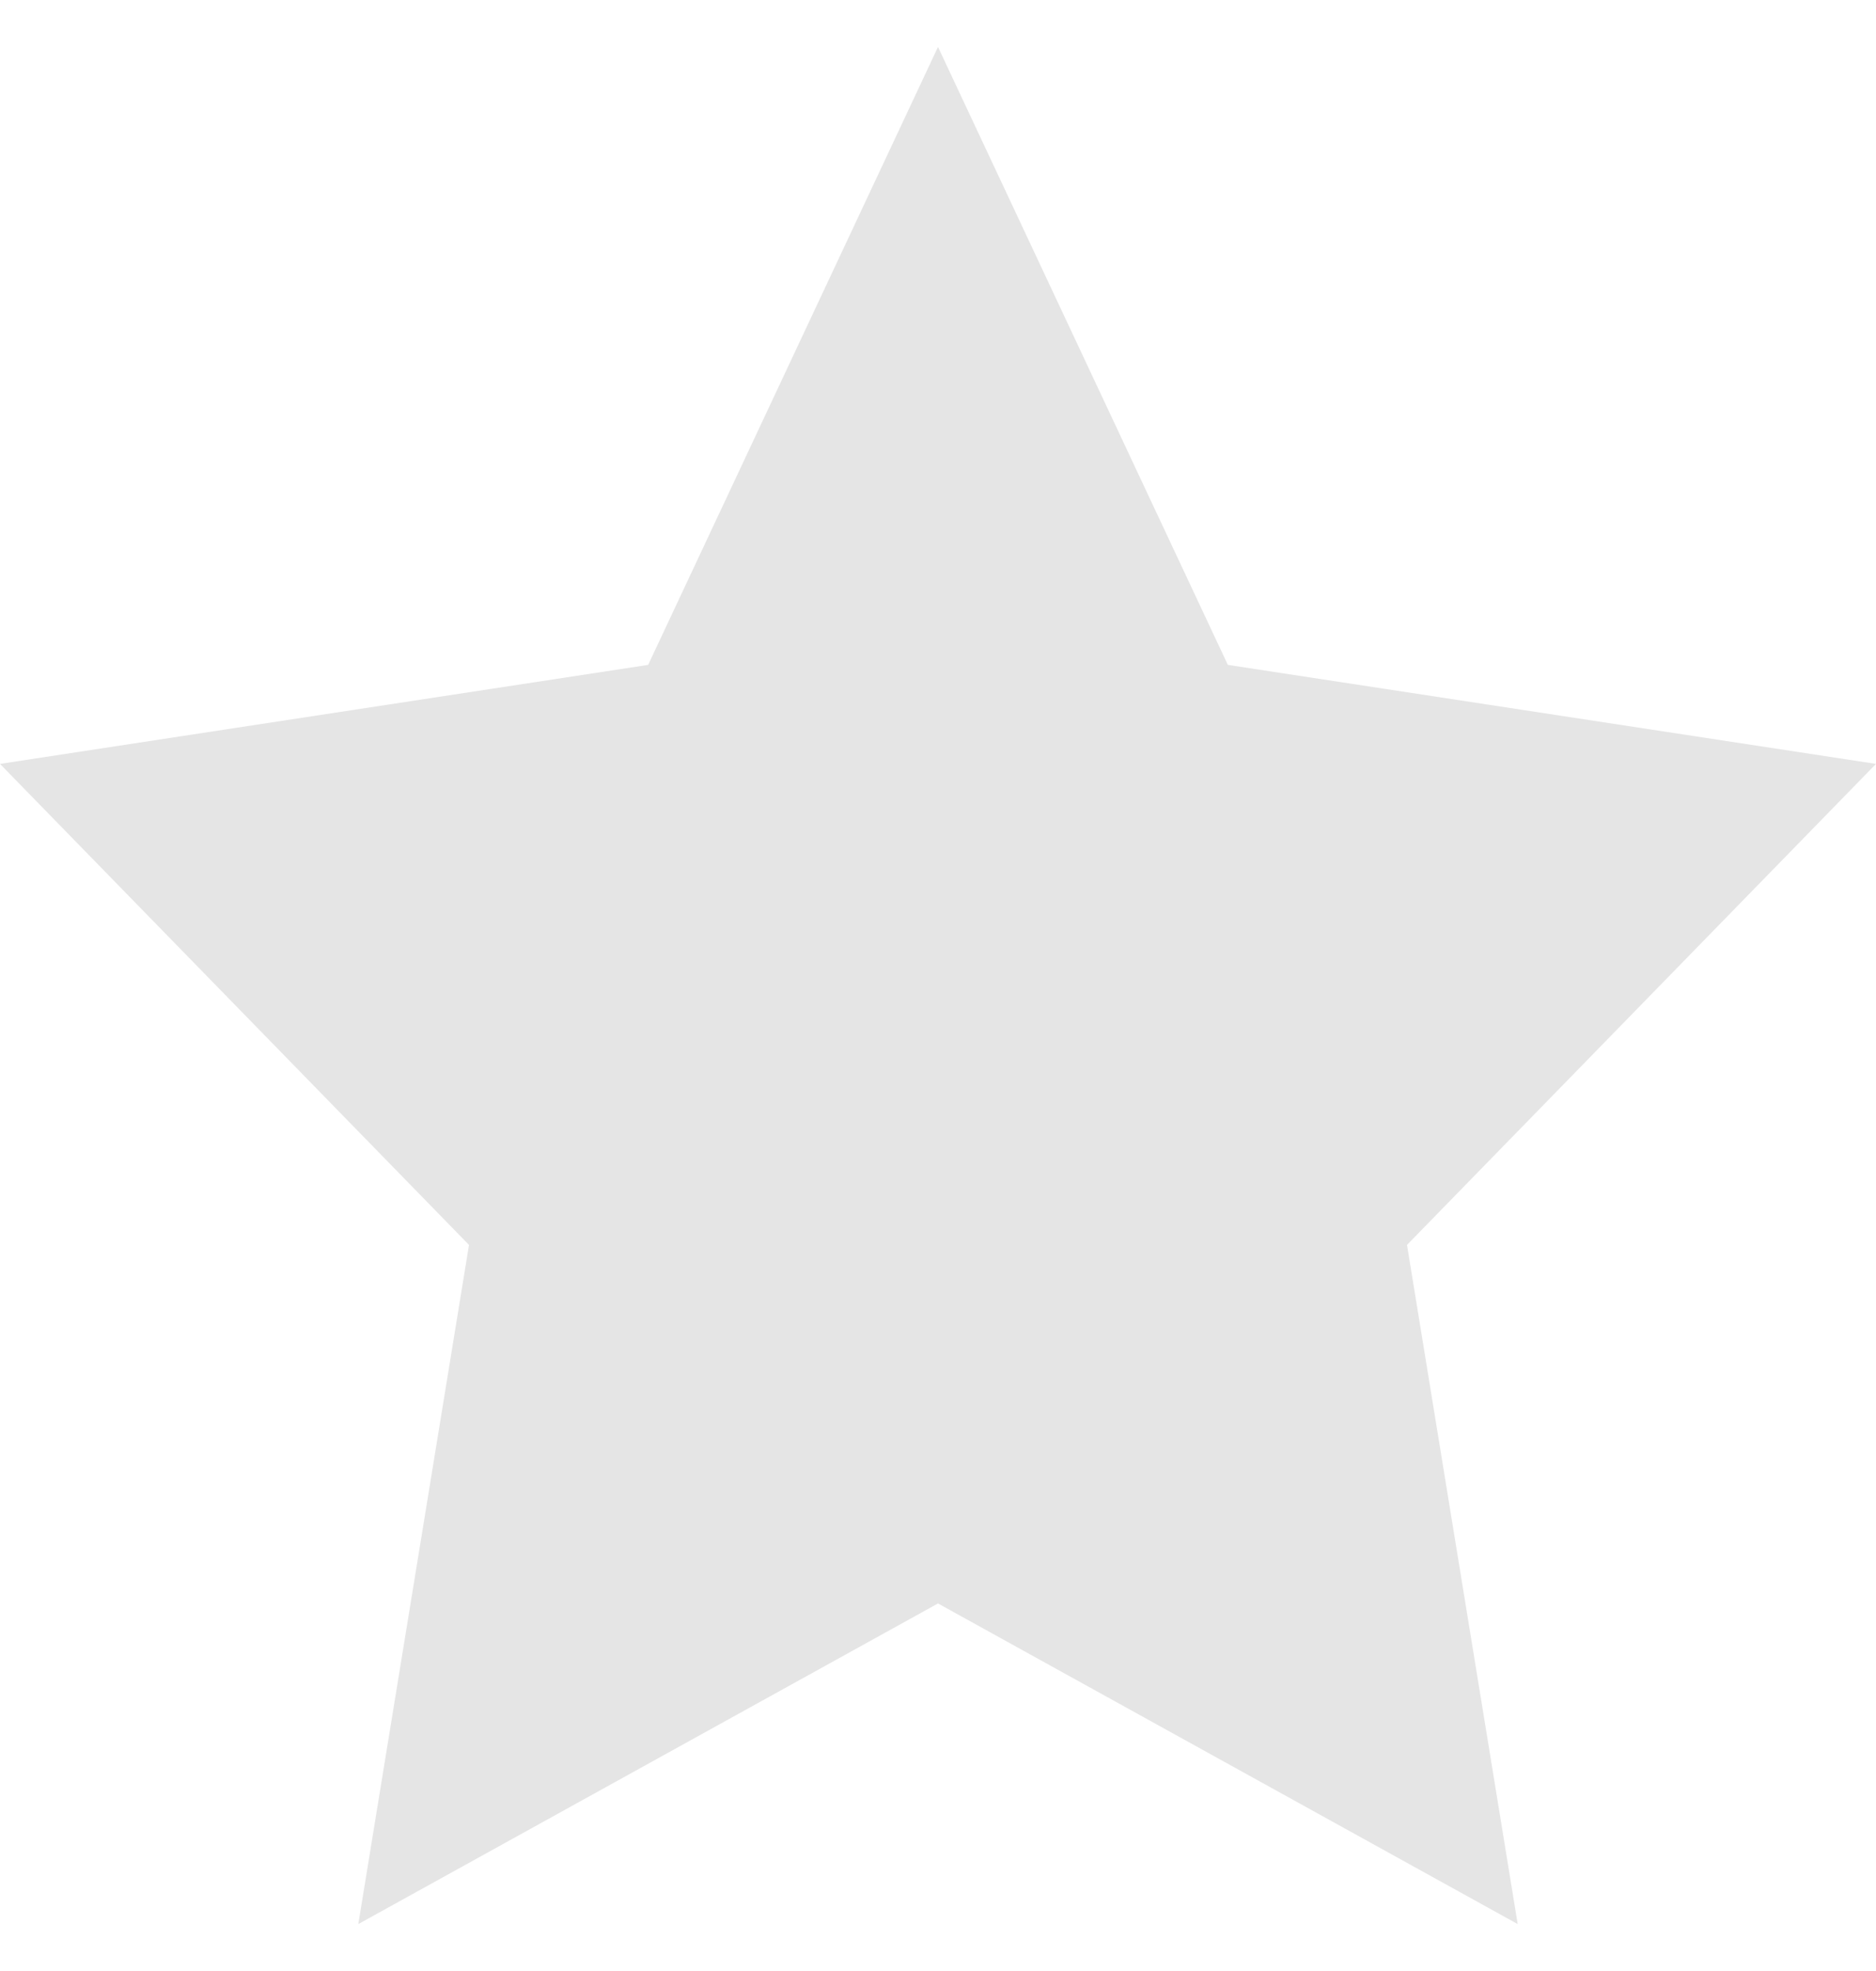 <svg width="20" height="21" viewBox="0 0 20 21" fill="none" xmlns="http://www.w3.org/2000/svg">
<path fill-rule="evenodd" clip-rule="evenodd" d="M10 17.084L3.82 20.5L5 13.264L0 8.139L6.91 7.084L10 0.5L13.09 7.084L20 8.139L15 13.264L16.18 20.5L10 17.084Z" fill="#E5E5E5"/>
</svg>
